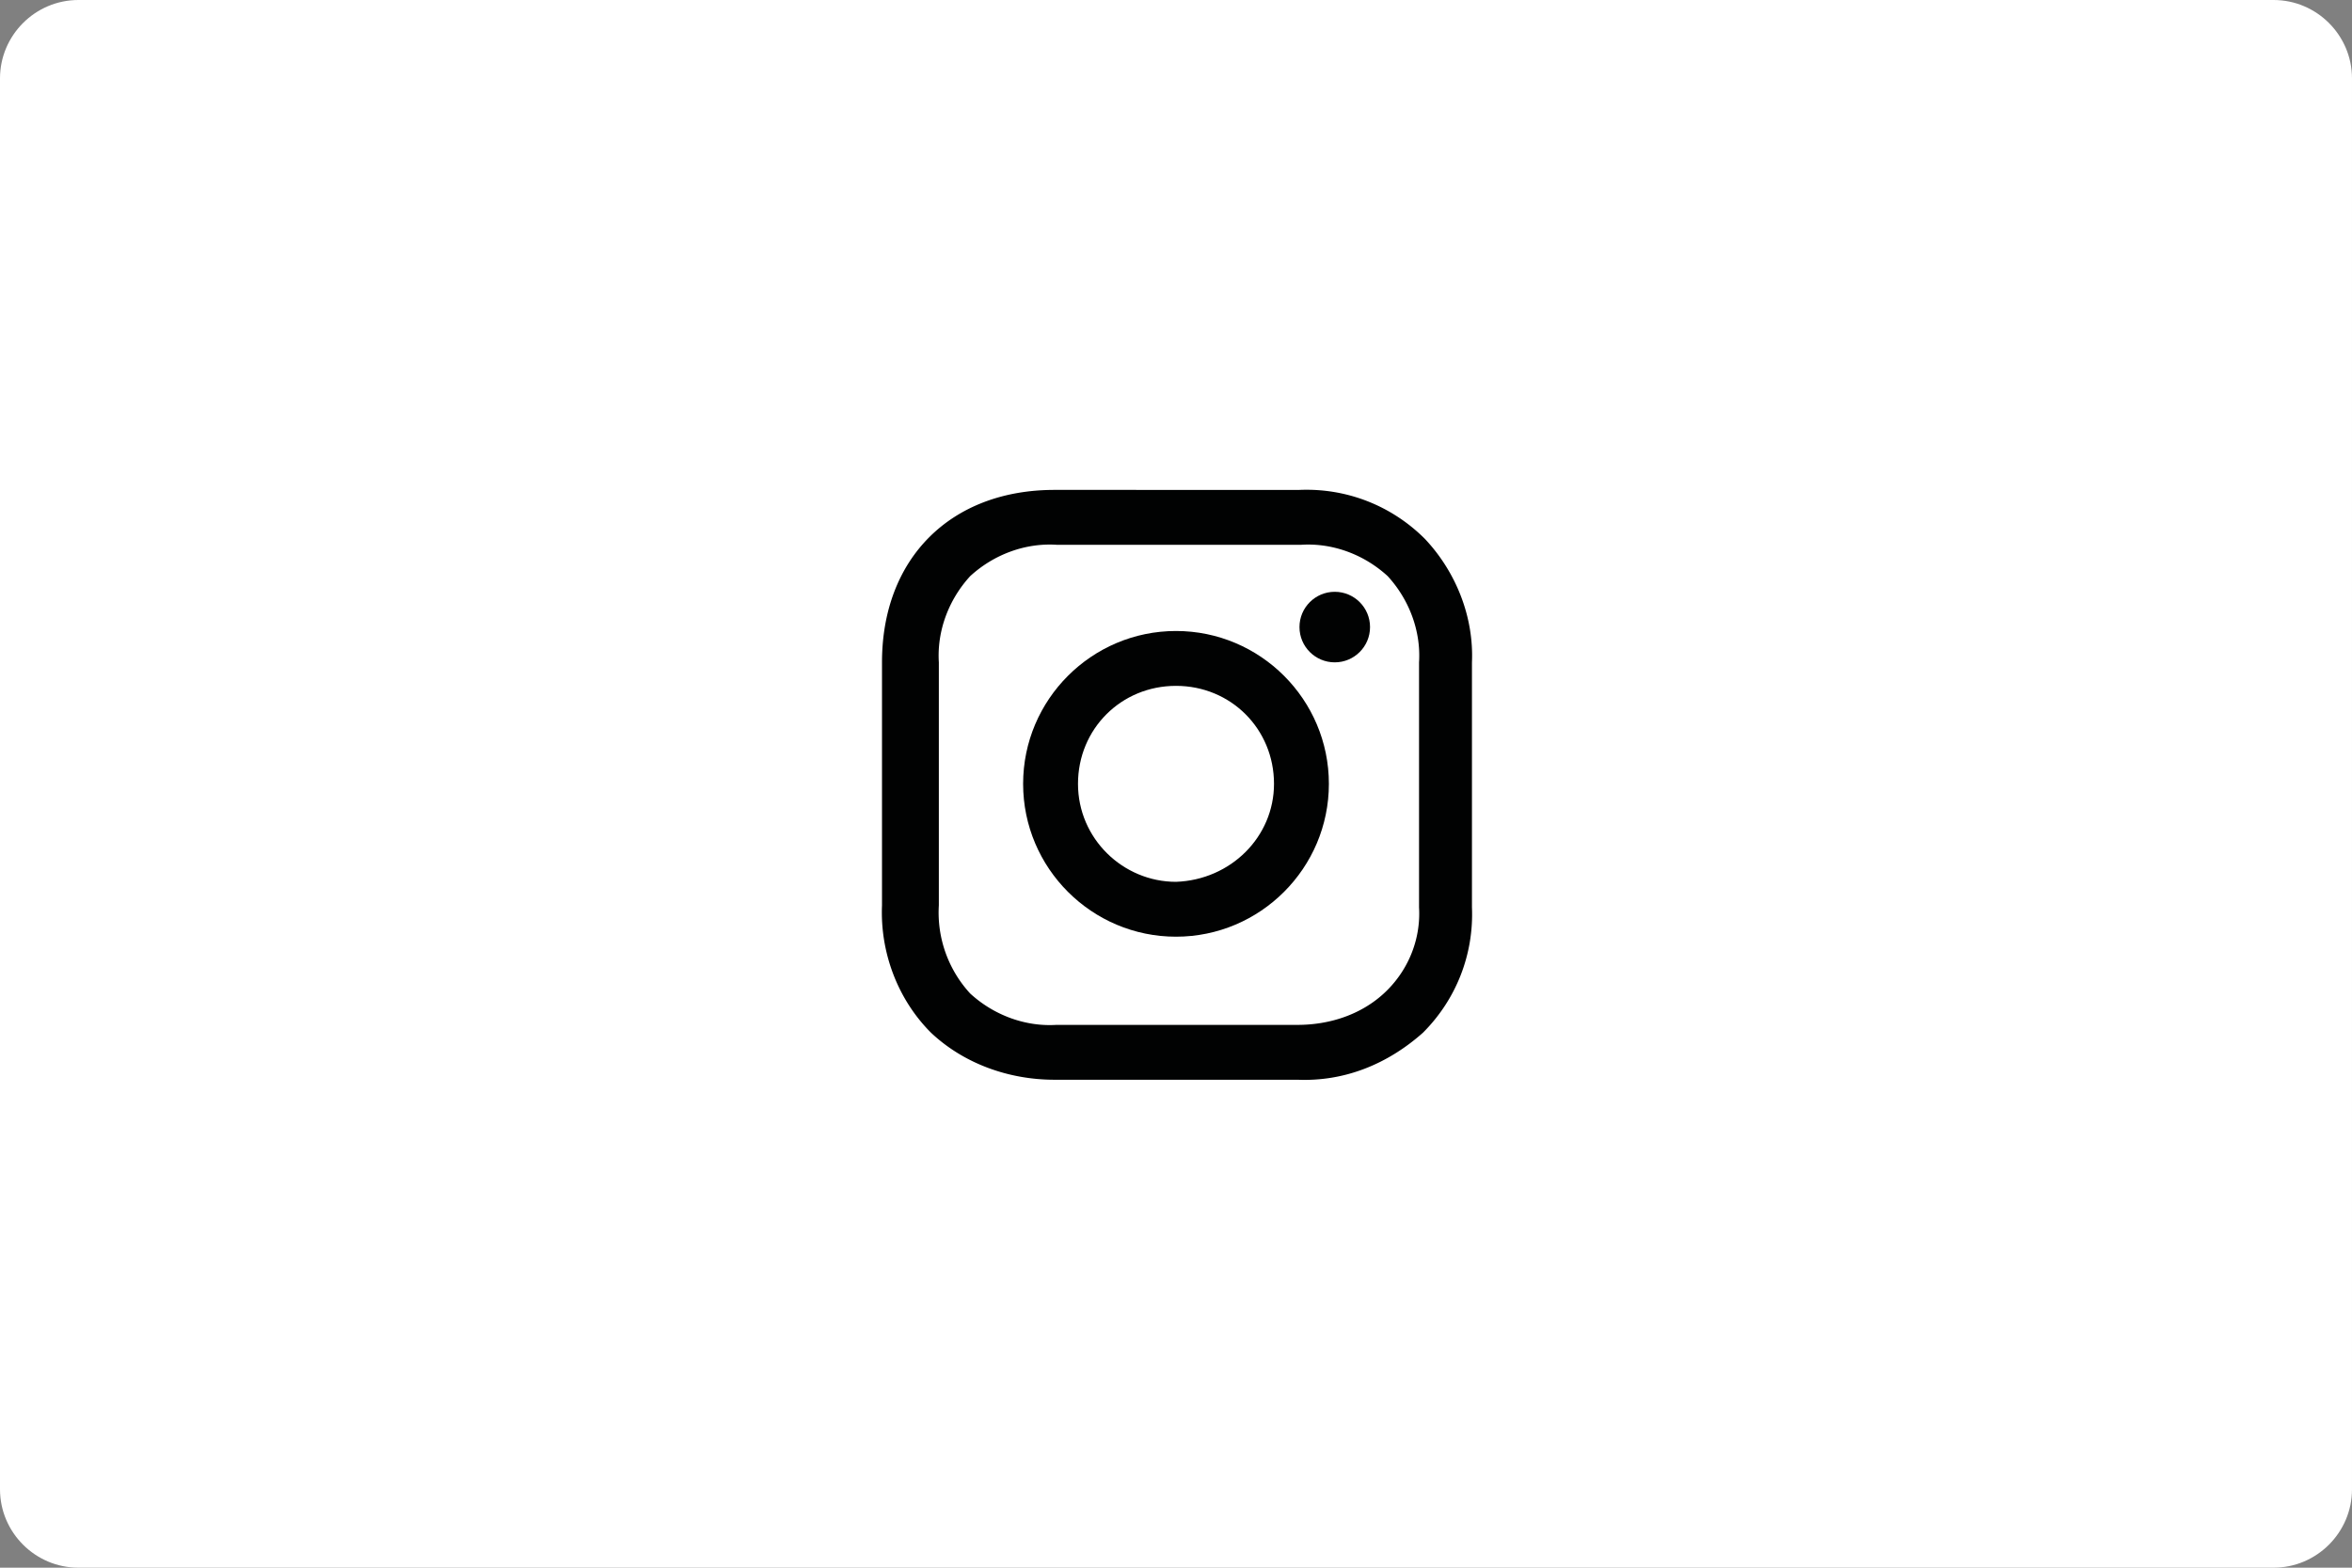 <?xml version="1.0" encoding="utf-8"?>
<svg version="1.1" xmlns="http://www.w3.org/2000/svg" x="0" y="0" width="120" height="80" viewBox="0 0 120 80" xml:space="preserve">
  <rect x="0" y="0" width="120" height="80" fill="#808080" stroke="none"/>
  <path d="M4 0h112c2.2 0 4 1.8 4 4v72c0 2.2-1.8 4-4 4H4c-2.2 0-4-1.8-4-4V4c0-2.2 1.8-4 4-4z" fill="#fff"/>
  <path fill="#010202" d="M60 32.2c-4.3 0-7.8 3.5-7.8 7.8s3.5 7.8 7.8 7.8 7.8-3.5 7.8-7.8-3.5-7.8-7.8-7.8zM60 45c-2.7 0-5-2.2-5-5s2.2-5 5-5 5 2.2 5 5c0 2.7-2.2 4.9-5 5z"/>
  <circle fill="#010202" cx="68.1" cy="32" r="1.8"/>
  <path fill="#010202" d="M72.7 27.5c-1.7-1.7-4-2.6-6.4-2.5H53.8c-5.3 0-8.8 3.5-8.8 8.8v12.4c-.1 2.4.8 4.8 2.5 6.5 1.7 1.6 4 2.4 6.3 2.4h12.4c2.4.1 4.6-.8 6.4-2.4 1.7-1.7 2.6-4 2.5-6.4V33.8c.1-2.3-.8-4.6-2.4-6.3zm-.3 18.8c.1 1.7-.6 3.3-1.8 4.4-1.2 1.1-2.8 1.6-4.4 1.6H53.9c-1.6.1-3.2-.5-4.4-1.6a6.1 6.1 0 0 1-1.6-4.5V33.8c-.1-1.6.5-3.2 1.6-4.4 1.2-1.1 2.8-1.7 4.4-1.6h12.5c1.6-.1 3.2.5 4.4 1.6 1.1 1.2 1.7 2.8 1.6 4.4v12.5z"/>
</svg>
